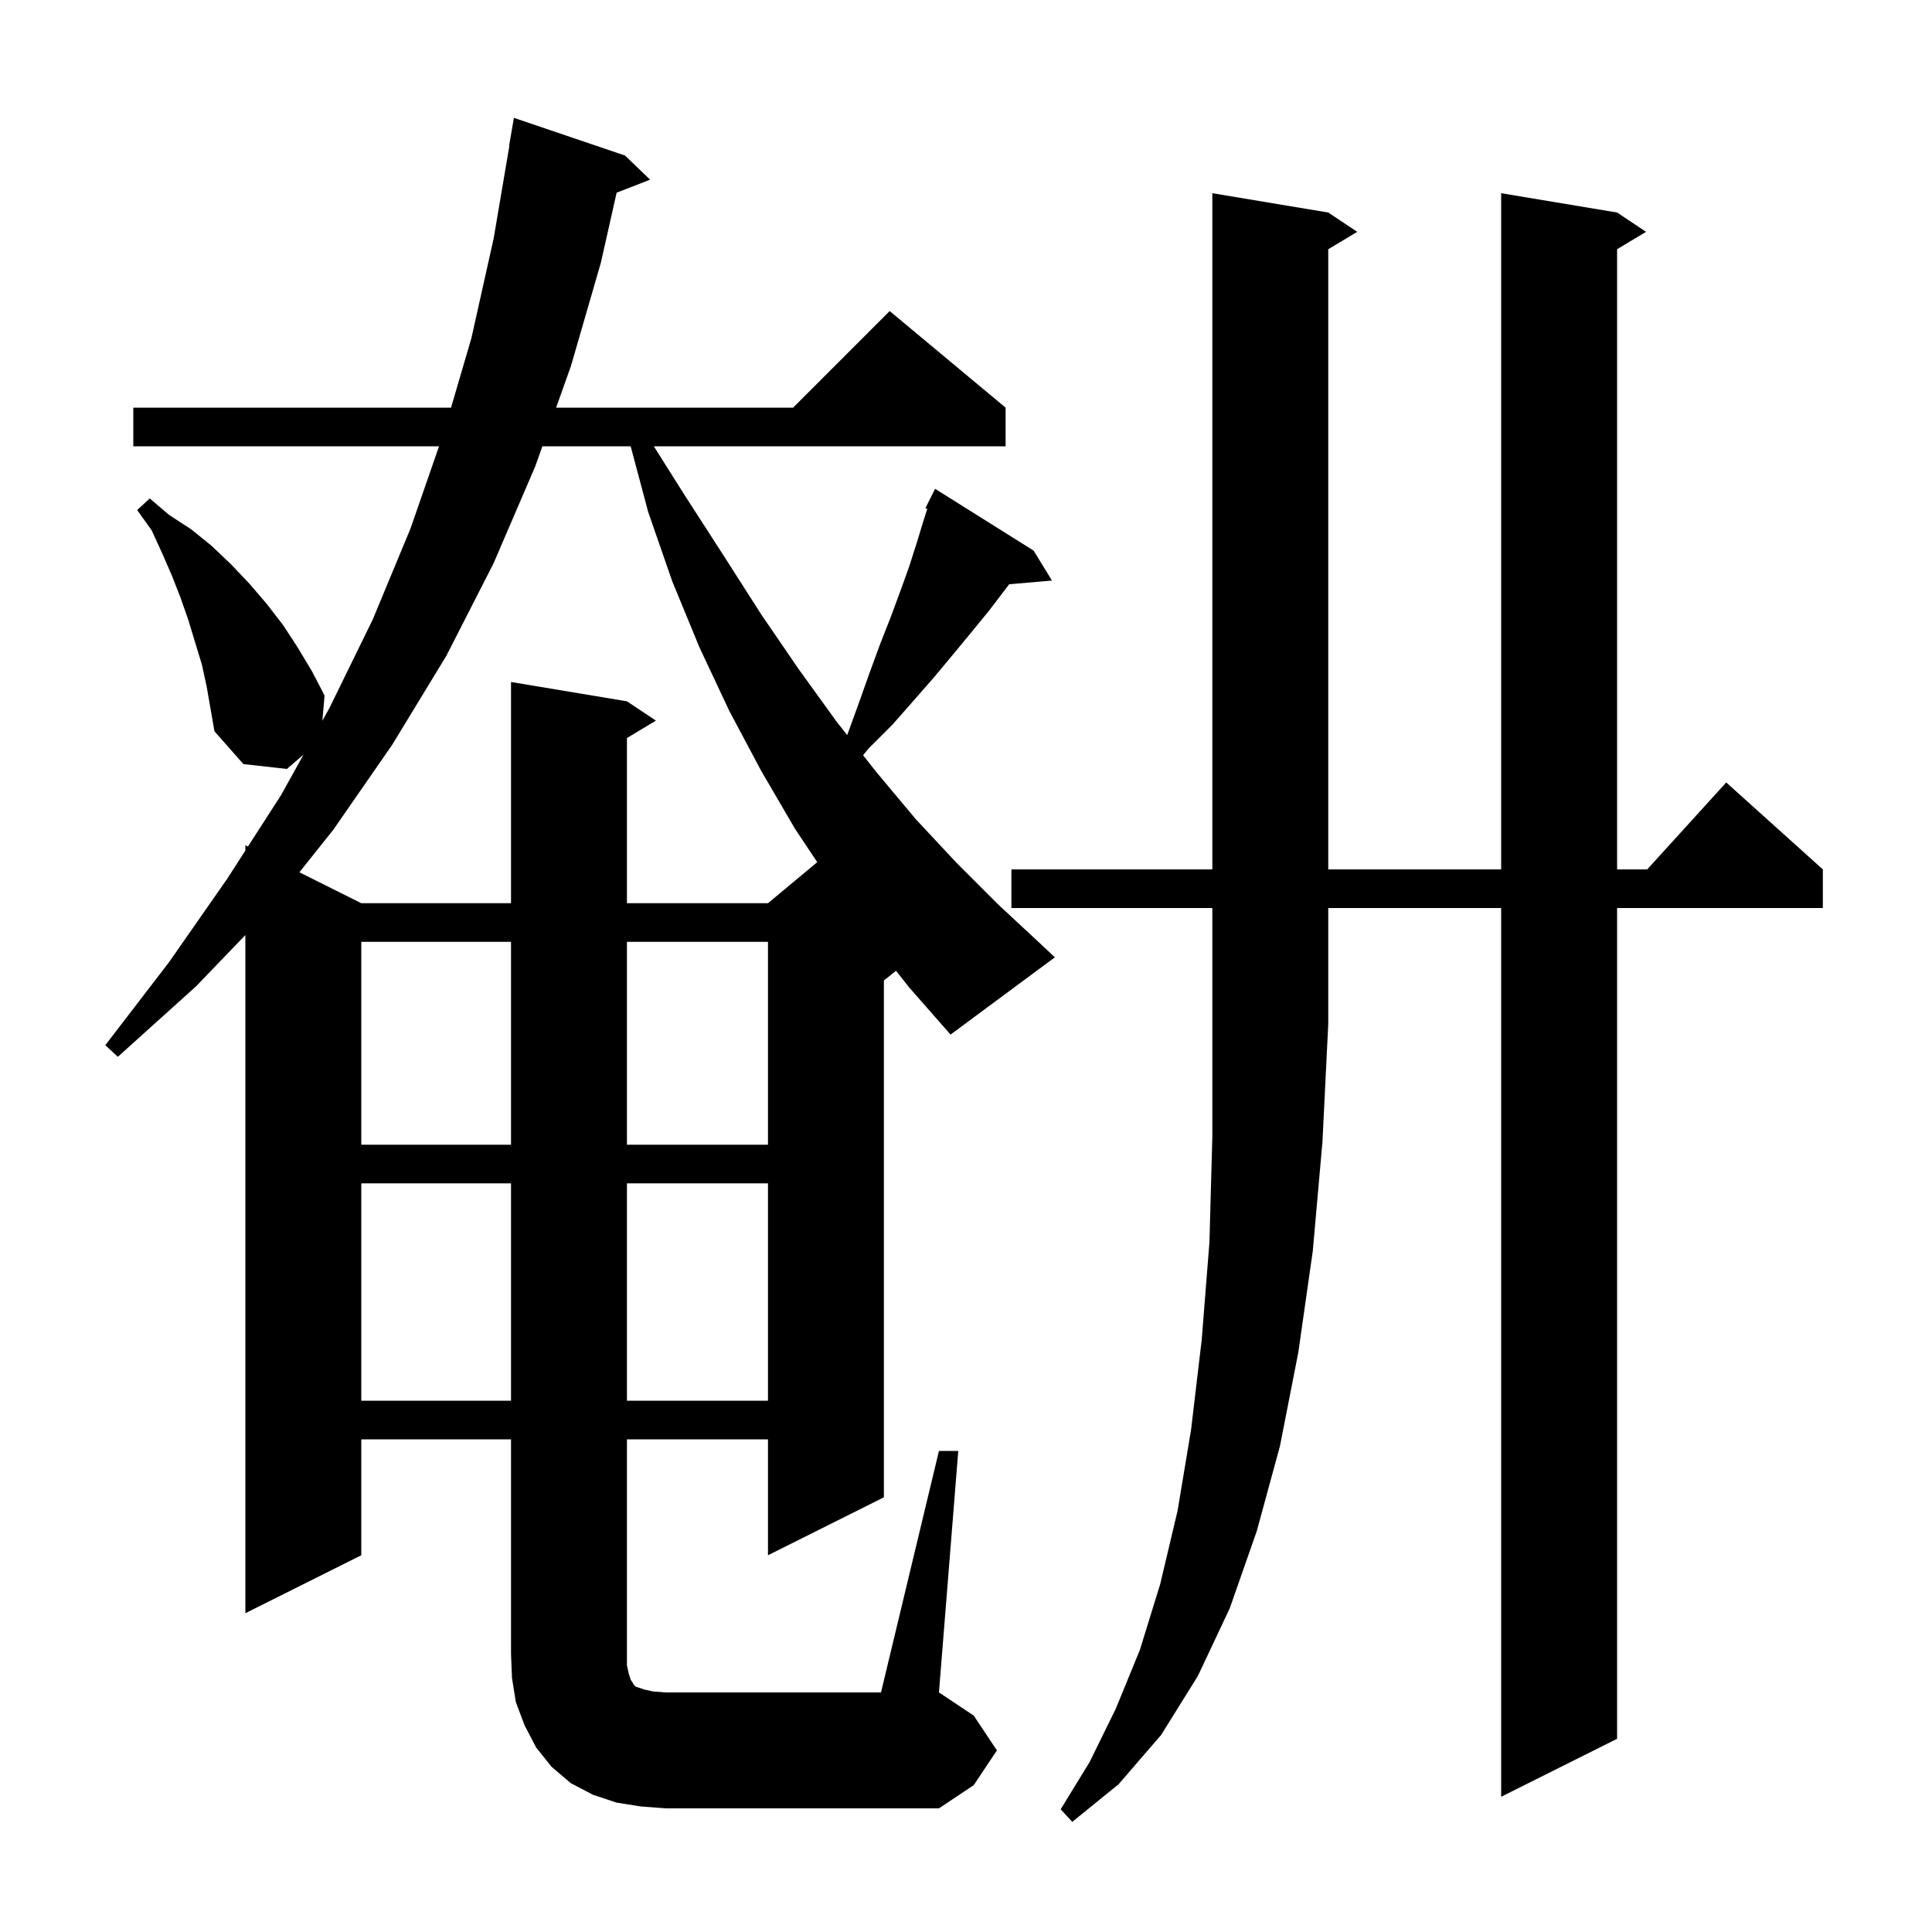 <svg xmlns="http://www.w3.org/2000/svg" xmlns:xlink="http://www.w3.org/1999/xlink" version="1.1" baseProfile="full" viewBox="0 0 200 200" width="200" height="200"><g fill="currentColor"><path d="M 104.7 94.0 L 104.7 90.0 L 125.5 90.0 L 125.5 20.0 L 137.5 22.0 L 140.5 24.0 L 137.5 25.8 L 137.5 90.0 L 155.4 90.0 L 155.4 20.0 L 167.4 22.0 L 170.4 24.0 L 167.4 25.8 L 167.4 90.0 L 170.518 90.0 L 178.7 81.0 L 188.7 90.0 L 188.7 94.0 L 167.4 94.0 L 167.4 180.0 L 155.4 186.0 L 155.4 94.0 L 137.5 94.0 L 137.5 106.0 L 136.9 118.2 L 135.9 129.5 L 134.4 140.0 L 132.5 149.7 L 130.1 158.5 L 127.3 166.5 L 124.0 173.5 L 120.2 179.6 L 115.8 184.7 L 111.0 188.6 L 109.8 187.3 L 112.8 182.4 L 115.5 176.9 L 118.0 170.8 L 120.1 164.0 L 121.9 156.4 L 123.3 148.0 L 124.4 138.7 L 125.2 128.6 L 125.5 117.7 L 125.5 94.0 Z M 97.2 150.2 L 99.2 150.2 L 97.2 175.2 L 100.8 177.6 L 103.2 181.2 L 100.8 184.8 L 97.2 187.2 L 68.9 187.2 L 66.3 187.0 L 63.8 186.6 L 61.4 185.8 L 59.1 184.6 L 57.1 182.9 L 55.5 180.9 L 54.3 178.6 L 53.4 176.2 L 53.0 173.7 L 52.9 171.2 L 52.9 149.0 L 37.4 149.0 L 37.4 161.0 L 25.4 167.0 L 25.4 96.796 L 20.3 102.1 L 12.2 109.4 L 10.9 108.2 L 17.5 99.6 L 23.5 91.0 L 25.4 88.048 L 25.4 87.5 L 25.667 87.633 L 29.1 82.3 L 31.418 78.127 L 29.7 79.6 L 25.2 79.1 L 22.2 75.7 L 21.4 71.1 L 20.9 68.8 L 19.5 64.2 L 18.7 61.9 L 17.8 59.6 L 16.8 57.3 L 15.7 54.9 L 14.2 52.8 L 15.5 51.6 L 17.5 53.3 L 19.8 54.8 L 21.9 56.5 L 23.9 58.4 L 25.8 60.4 L 27.6 62.5 L 29.3 64.7 L 30.8 67.0 L 32.3 69.5 L 33.6 72.0 L 33.373 74.608 L 34.1 73.3 L 38.6 64.1 L 42.5 54.7 L 45.449 46.2 L 13.8 46.2 L 13.8 42.2 L 46.691 42.2 L 48.8 35.0 L 51.1 24.7 L 52.73 15.102 L 52.7 15.1 L 53.2 12.2 L 64.7 16.1 L 67.3 18.6 L 63.833 19.948 L 62.2 27.2 L 59.1 37.9 L 57.57 42.2 L 82.1 42.2 L 92.1 32.2 L 104.1 42.2 L 104.1 46.2 L 67.683 46.2 L 70.9 51.3 L 74.9 57.5 L 78.8 63.6 L 82.7 69.3 L 86.6 74.7 L 87.701 76.097 L 88.9 72.8 L 90.0 69.7 L 91.1 66.7 L 92.2 63.9 L 93.2 61.2 L 94.1 58.7 L 94.9 56.2 L 95.6 53.9 L 95.99 52.675 L 95.8 52.6 L 96.8 50.6 L 107.0 57.0 L 108.9 60.1 L 104.471 60.482 L 102.4 63.2 L 100.6 65.4 L 98.7 67.7 L 96.7 70.1 L 94.6 72.5 L 92.4 75.0 L 89.9 77.5 L 89.345 78.181 L 90.7 79.9 L 94.8 84.8 L 99.0 89.3 L 103.3 93.6 L 107.6 97.6 L 109.2 99.1 L 98.4 107.1 L 94.1 102.2 L 92.756 100.495 L 91.5 101.5 L 91.5 155.0 L 79.5 161.0 L 79.5 149.0 L 64.9 149.0 L 64.9 172.4 L 65.1 173.3 L 65.3 173.9 L 65.5 174.2 L 65.6 174.4 L 65.8 174.6 L 66.7 174.9 L 67.6 175.1 L 68.9 175.2 L 91.2 175.2 Z M 37.4 122.5 L 37.4 145.0 L 52.9 145.0 L 52.9 122.5 Z M 64.9 122.5 L 64.9 145.0 L 79.5 145.0 L 79.5 122.5 Z M 37.4 97.5 L 37.4 118.5 L 52.9 118.5 L 52.9 97.5 Z M 64.9 97.5 L 64.9 118.5 L 79.5 118.5 L 79.5 97.5 Z M 56.147 46.2 L 55.4 48.3 L 51.1 58.3 L 46.2 67.9 L 40.6 77.1 L 34.5 85.9 L 30.993 90.297 L 37.4 93.5 L 52.9 93.5 L 52.9 70.6 L 64.9 72.6 L 67.9 74.6 L 64.9 76.4 L 64.9 93.5 L 79.5 93.5 L 84.6 89.25 L 82.3 85.8 L 78.8 79.8 L 75.5 73.6 L 72.4 67.0 L 69.6 60.2 L 67.1 53.0 L 65.287 46.2 Z "/></g></svg>